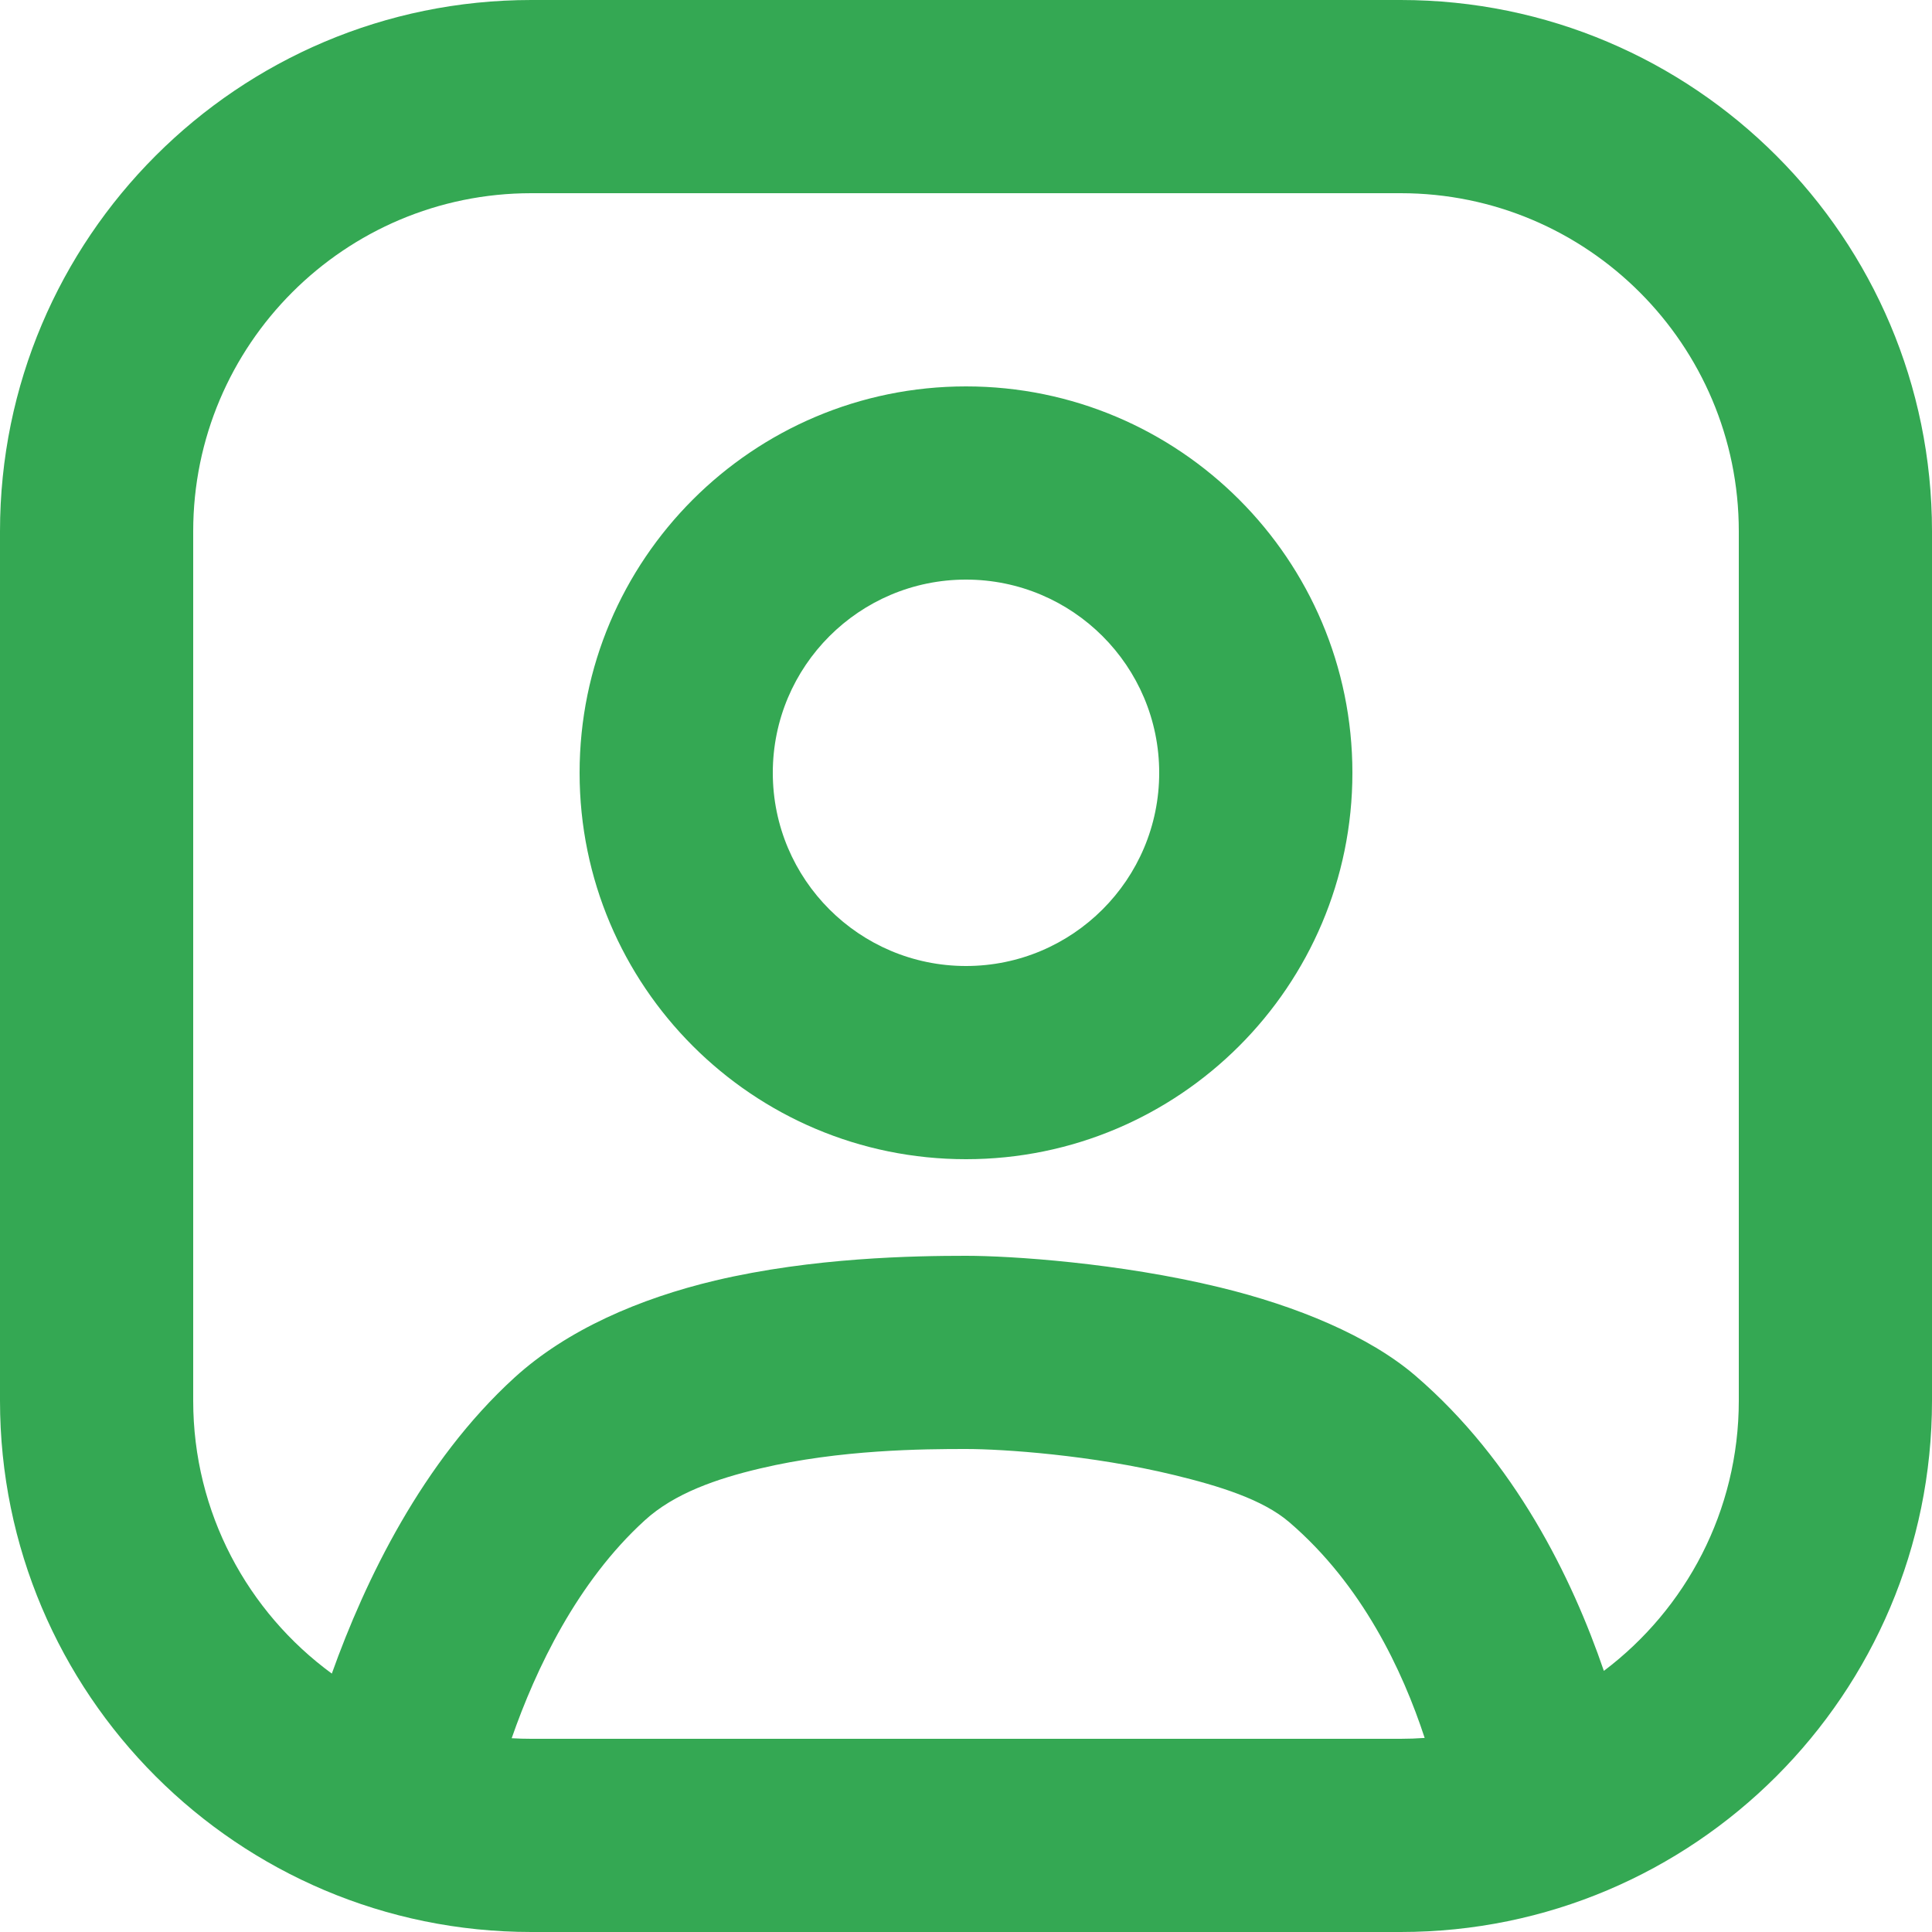 <?xml version="1.0" encoding="utf-8"?>
<svg xmlns="http://www.w3.org/2000/svg" fill="none" height="100%" overflow="visible" preserveAspectRatio="none" style="display: block;" viewBox="0 0 64 64" width="100%">
<path clip-rule="evenodd" d="M64 17.6C64 7.885 56.115 0 46.4 0H17.6C7.885 0 0 7.885 0 17.6V46.4C0 56.115 7.885 64 17.6 64H46.4C56.115 64 64 56.115 64 46.4V17.6ZM47.194 57.571C46.461 55.334 45.123 52.496 42.714 50.429C41.827 49.664 40.374 49.222 38.89 48.861C36.154 48.198 33.226 48 32 48C30.605 48 27.827 48.016 25.171 48.647C23.75 48.983 22.339 49.466 21.357 50.365C19.12 52.403 17.75 55.286 16.95 57.581C17.165 57.594 17.382 57.6 17.6 57.6H46.4C46.666 57.6 46.931 57.59 47.194 57.571ZM53.13 55.35C55.843 53.306 57.6 50.054 57.6 46.4V17.6C57.6 11.418 52.582 6.4 46.4 6.4H17.6C11.418 6.4 6.4 11.418 6.4 17.6V46.4C6.4 50.112 8.208 53.402 10.992 55.44C12.096 52.352 13.99 48.419 17.043 45.635C18.781 44.051 21.187 43.014 23.693 42.419C26.928 41.654 30.301 41.6 32 41.6C33.494 41.6 37.062 41.834 40.397 42.643C42.954 43.261 45.357 44.259 46.886 45.571C50.186 48.407 52.077 52.272 53.13 55.35ZM32 12.8C24.934 12.8 19.2 18.534 19.2 25.6C19.2 32.666 24.934 38.4 32 38.4C39.066 38.4 44.8 32.666 44.8 25.6C44.8 18.534 39.066 12.8 32 12.8ZM32 19.2C35.533 19.2 38.4 22.067 38.4 25.6C38.4 29.133 35.533 32 32 32C28.467 32 25.6 29.133 25.6 25.6C25.6 22.067 28.467 19.2 32 19.2Z" fill="#34A853" fill-rule="evenodd" id="Vector"/>
</svg>
